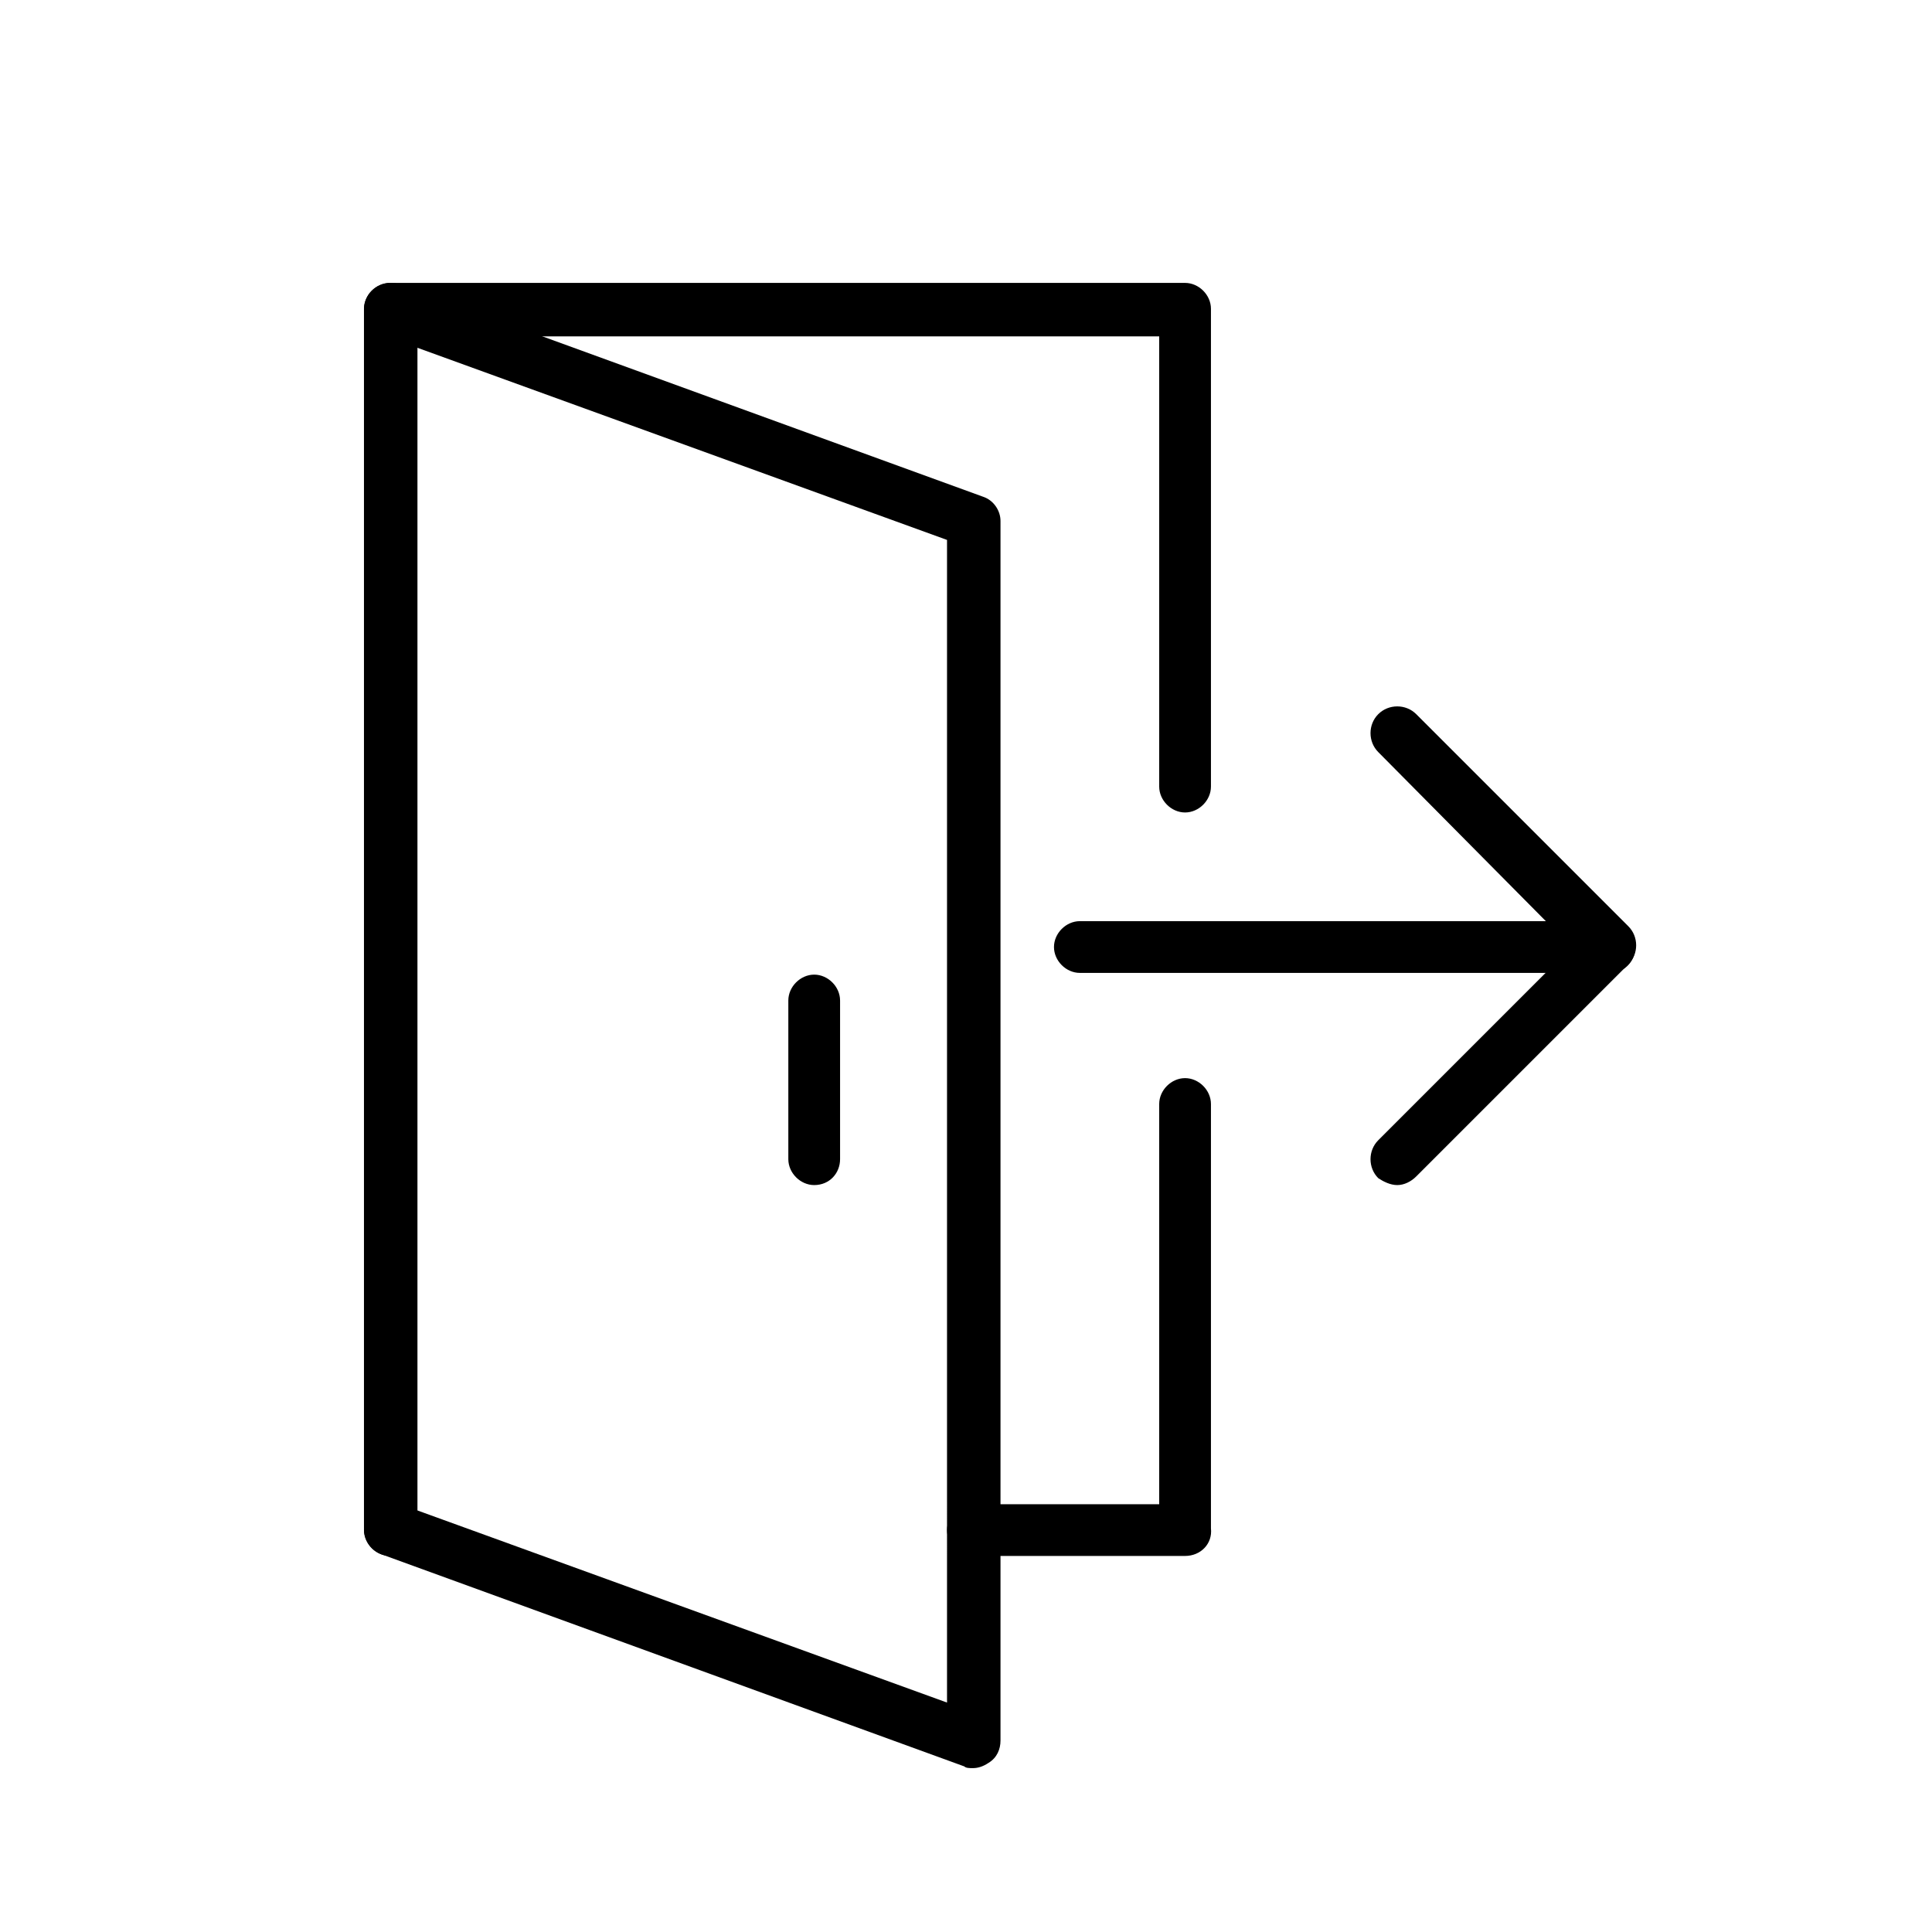 <?xml version="1.0" encoding="UTF-8"?>
<!-- Generator: Adobe Illustrator 28.0.0, SVG Export Plug-In . SVG Version: 6.00 Build 0)  -->
<svg xmlns="http://www.w3.org/2000/svg" xmlns:xlink="http://www.w3.org/1999/xlink" version="1.1" id="Calque_1" x="0px" y="0px" viewBox="0 0 112 112" style="enable-background:new 0 0 112 112;" xml:space="preserve">
<g>
	<g>
		<g>
			<path d="M68.7,90.2H56.4c-0.8,0-1.5-0.7-1.5-1.5c0-0.8,0.7-1.5,1.5-1.5h10.8V64c0-0.8,0.7-1.5,1.5-1.5c0.8,0,1.5,0.7,1.5,1.5     v24.6C70.3,89.5,69.6,90.2,68.7,90.2z"></path>
		</g>
		<g>
			<path d="M22.6,90.2c-0.8,0-1.5-0.7-1.5-1.5V17.9c0-0.8,0.7-1.5,1.5-1.5h46.1c0.8,0,1.5,0.7,1.5,1.5v27.7c0,0.8-0.7,1.5-1.5,1.5     c-0.8,0-1.5-0.7-1.5-1.5V19.5h-43v69.1C24.2,89.5,23.5,90.2,22.6,90.2z"></path>
		</g>
		<g>
			<path d="M56.4,102.5c-0.2,0-0.4,0-0.5-0.1L22.1,90.1c-0.8-0.3-1.2-1.2-0.9-2c0.3-0.8,1.2-1.2,2-0.9l31.7,11.5V31.3L22.1,19.4     c-0.8-0.3-1.2-1.2-0.9-2c0.3-0.8,1.2-1.2,2-0.9L57,28.8c0.6,0.2,1,0.8,1,1.4v70.7c0,0.5-0.2,1-0.7,1.3     C57,102.4,56.7,102.5,56.4,102.5z"></path>
		</g>
		<g>
			<path d="M47.2,68.7c-0.8,0-1.5-0.7-1.5-1.5v-9.2c0-0.8,0.7-1.5,1.5-1.5c0.8,0,1.5,0.7,1.5,1.5v9.2C48.7,68,48.1,68.7,47.2,68.7z"></path>
		</g>
	</g>
	<g>
		<path d="M93.3,56.4H62.6c-0.8,0-1.5-0.7-1.5-1.5c0-0.8,0.7-1.5,1.5-1.5h30.7c0.8,0,1.5,0.7,1.5,1.5C94.8,55.7,94.2,56.4,93.3,56.4    z"></path>
	</g>
	<g>
		<path d="M81,68.7c-0.4,0-0.8-0.2-1.1-0.4c-0.6-0.6-0.6-1.6,0-2.2l11.2-11.2L79.9,43.6c-0.6-0.6-0.6-1.6,0-2.2    c0.6-0.6,1.6-0.6,2.2,0l12.3,12.3c0.6,0.6,0.6,1.6,0,2.2L82.1,68.2C81.8,68.5,81.4,68.7,81,68.7z"></path>
	</g>
</g>
</svg>
